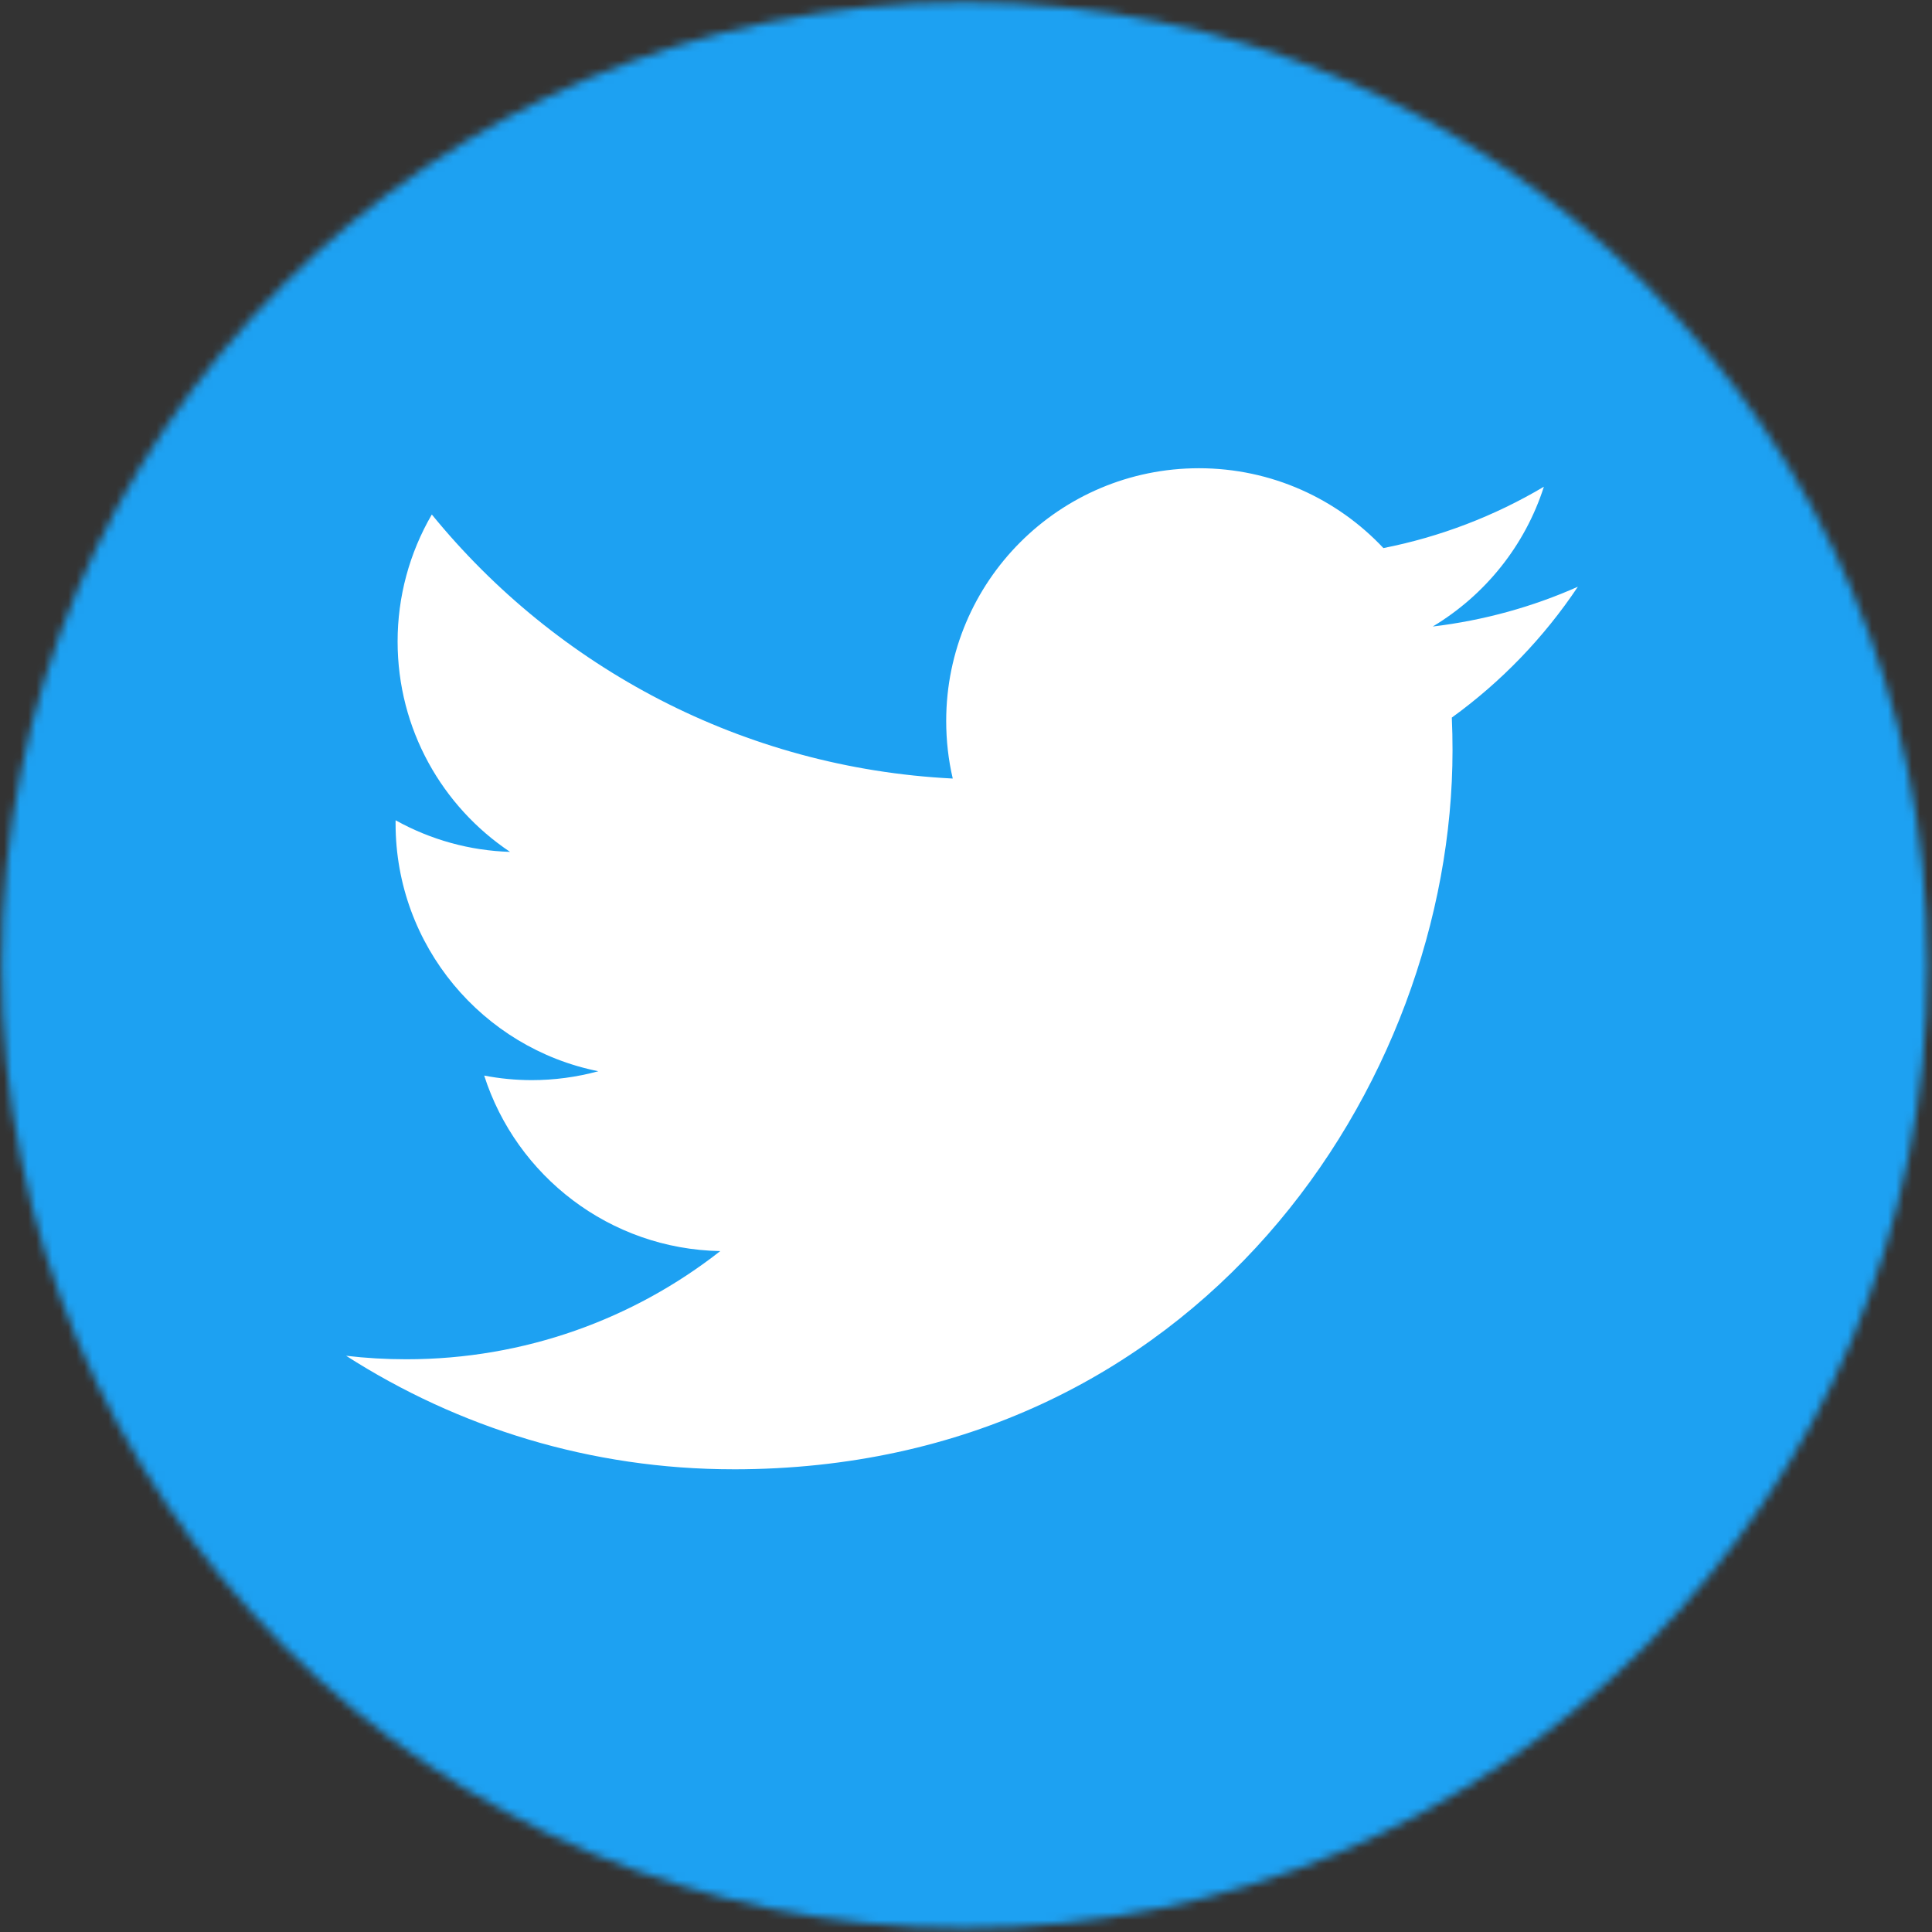 <svg width="241" height="241" viewBox="0 0 241 241" fill="none" xmlns="http://www.w3.org/2000/svg">
<rect x="0" y="0" width="241" height="241" fill="#333333" stroke="none"/>
<mask id="mask0_909_26" style="mask-type:alpha" maskUnits="userSpaceOnUse" x="0" y="0" width="241" height="241">
<circle cx="120.321" cy="120.394" r="120.132" fill="black"/>
</mask>
<g mask="url(#mask0_909_26)">
<path d="M120.046 -22.088C59.395 -22.088 41.657 -22.027 38.21 -21.747C25.763 -20.735 18.018 -18.818 9.58 -14.708C3.078 -11.549 -2.051 -7.887 -7.112 -2.754C-16.329 6.607 -21.916 18.124 -23.938 31.814C-24.921 38.46 -25.207 39.816 -25.265 73.763C-25.288 85.078 -25.265 99.971 -25.265 119.946C-25.265 179.235 -25.198 196.572 -24.908 199.938C-23.902 211.787 -22.003 219.242 -17.981 227.397C-10.294 243.006 4.387 254.724 21.683 259.096C27.671 260.605 34.286 261.436 42.777 261.829C46.375 261.982 83.044 262.091 119.735 262.091C156.427 262.091 193.119 262.048 196.627 261.873C206.459 261.42 212.168 260.67 218.481 259.075C227.057 256.923 235.049 252.966 241.9 247.479C248.751 241.993 254.295 235.109 258.144 227.309C262.088 219.352 264.088 211.612 264.993 200.382C265.19 197.934 265.273 158.895 265.273 119.909C265.273 80.916 265.183 41.949 264.987 39.501C264.071 28.089 262.071 20.415 257.999 12.305C254.659 5.665 250.949 0.707 245.564 -4.363C235.955 -13.344 224.201 -18.809 210.193 -20.785C203.407 -21.745 202.055 -22.029 167.329 -22.088H120.046Z" fill="#1DA1F2"/>
</g>
<path d="M91.496 183.283C149.481 183.283 181.19 135.245 181.19 93.588C181.19 92.224 181.163 90.866 181.101 89.513C187.271 85.049 192.596 79.521 196.826 73.189C191.178 75.7 185.099 77.391 178.723 78.153C185.231 74.249 190.228 68.076 192.585 60.716C186.397 64.388 179.627 66.975 172.568 68.368C166.815 62.241 158.626 58.408 149.557 58.408C132.148 58.408 118.03 72.526 118.03 89.928C118.03 92.402 118.307 94.809 118.848 97.117C92.648 95.798 69.415 83.254 53.866 64.18C51.066 68.99 49.593 74.458 49.598 80.024C49.598 90.961 55.163 100.616 63.626 106.265C58.62 106.112 53.724 104.76 49.349 102.322C49.345 102.455 49.345 102.583 49.345 102.725C49.345 117.992 60.211 130.739 74.635 133.627C71.926 134.365 69.131 134.738 66.323 134.737C64.335 134.735 62.351 134.545 60.398 134.168C64.412 146.693 76.049 155.808 89.847 156.063C79.057 164.52 65.466 169.557 50.693 169.557C48.152 169.557 45.642 169.413 43.174 169.121C57.126 178.063 73.692 183.281 91.497 183.281" fill="white"/>
</svg>
